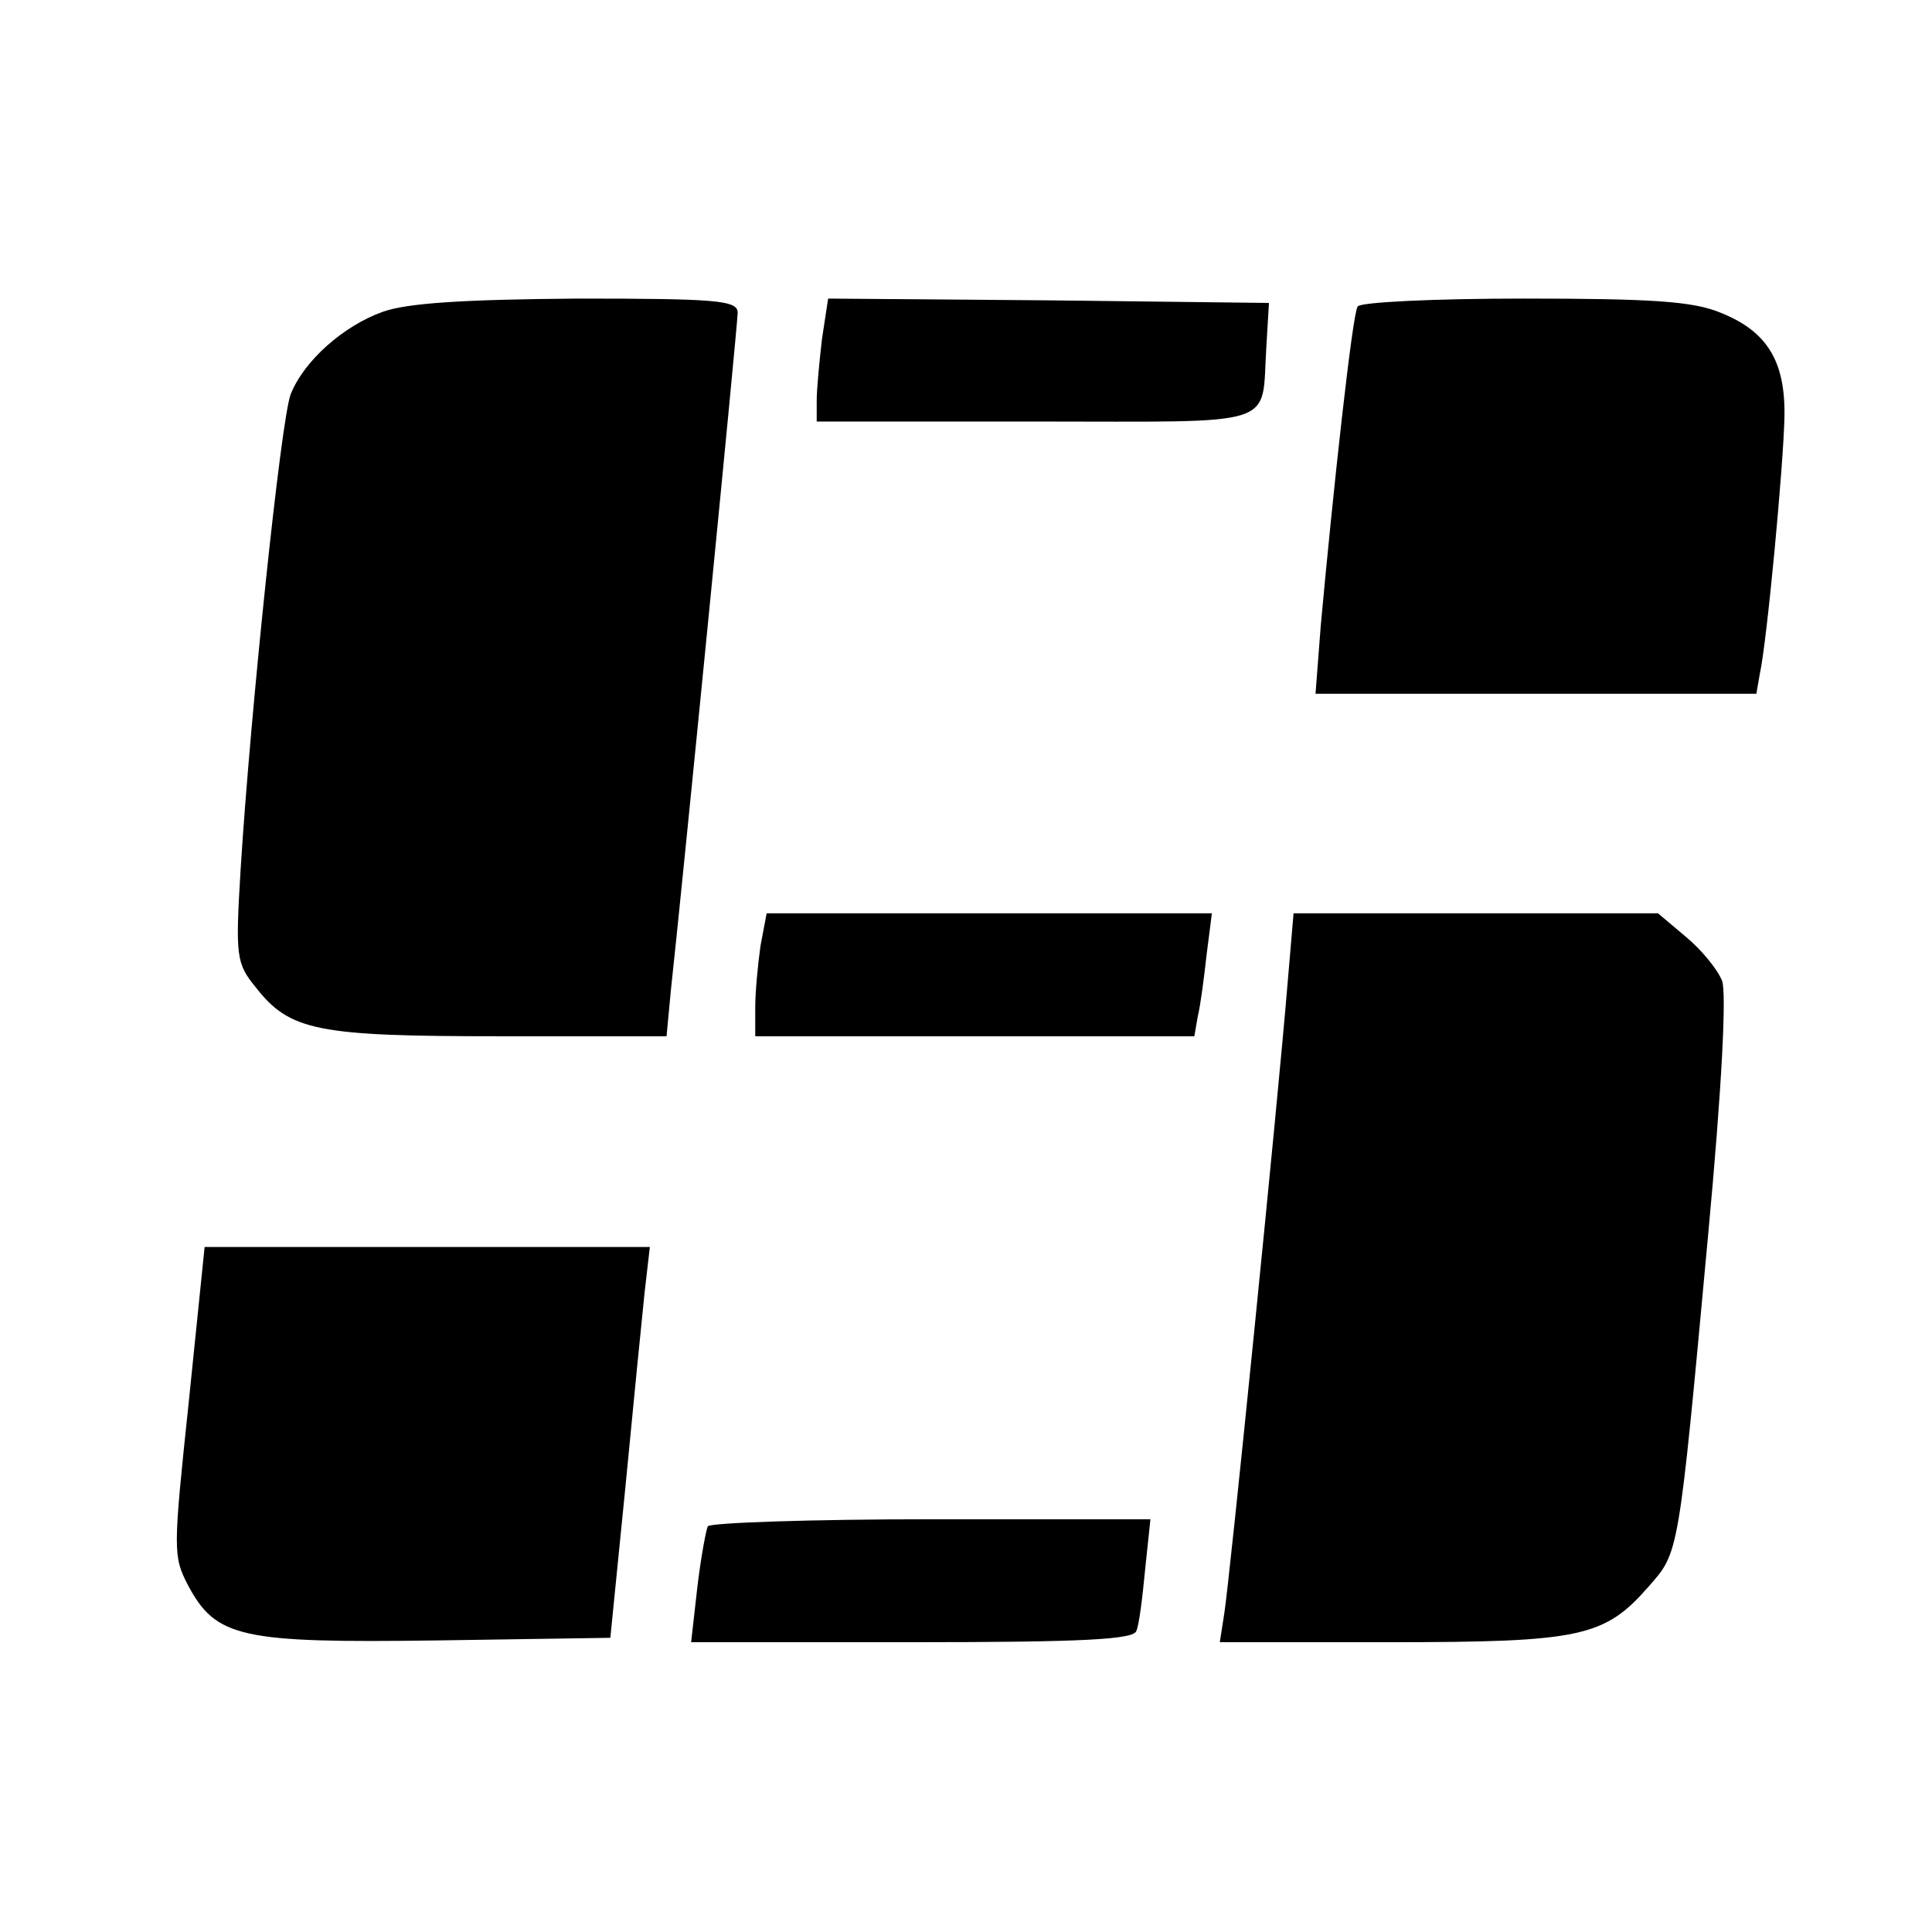 <?xml version="1.0" standalone="no"?>
<!DOCTYPE svg PUBLIC "-//W3C//DTD SVG 20010904//EN"
 "http://www.w3.org/TR/2001/REC-SVG-20010904/DTD/svg10.dtd">
<svg version="1.0" xmlns="http://www.w3.org/2000/svg"
 width="220pt" height="220pt" viewBox="0 0 220 220"
 preserveAspectRatio="xMidYMid meet">
<g transform="translate(0,220) scale(0.1,-0.1)"
fill="#000000" stroke="none">
<path d="M436 1845 c-45 -16 -90 -56 -105 -94 -11 -28 -46 -364 -57 -541 -6
-99 -5 -107 17 -134 39 -50 70 -56 278 -56 l190 0 5 53 c13 118 76 757 76 771
0 14 -24 16 -182 16 -129 -1 -194 -5 -222 -15z"/>
<path d="M936 1814 c-3 -26 -6 -57 -6 -70 l0 -24 249 0 c282 0 257 -8 263 85
l3 50 -251 3 -251 2 -7 -46z"/>
<path d="M1546 1851 c-6 -8 -28 -210 -42 -363 l-6 -78 251 0 251 0 4 23 c8 36
27 238 28 293 1 63 -20 97 -73 118 -31 13 -79 16 -224 16 -101 0 -186 -4 -189
-9z"/>
<path d="M866 1123 c-3 -21 -6 -53 -6 -70 l0 -33 250 0 250 0 4 23 c3 12 7 43
10 70 l6 47 -254 0 -253 0 -7 -37z"/>
<path d="M1466 1078 c-11 -134 -66 -680 -72 -716 l-5 -32 194 0 c217 0 244 6
294 63 35 40 34 32 68 400 16 171 21 276 16 290 -5 13 -24 36 -41 50 l-32 27
-207 0 -208 0 -7 -82z"/>
<path d="M215 604 c-18 -170 -18 -176 -1 -209 32 -60 60 -66 283 -63 l198 3
17 170 c9 94 19 194 22 223 l6 52 -253 0 -254 0 -18 -176z"/>
<path d="M806 462 c-2 -4 -8 -36 -12 -70 l-7 -62 252 0 c193 0 253 3 255 13 3
6 7 38 10 70 l6 57 -249 0 c-138 0 -252 -4 -255 -8z"/>
</g>
</svg>
